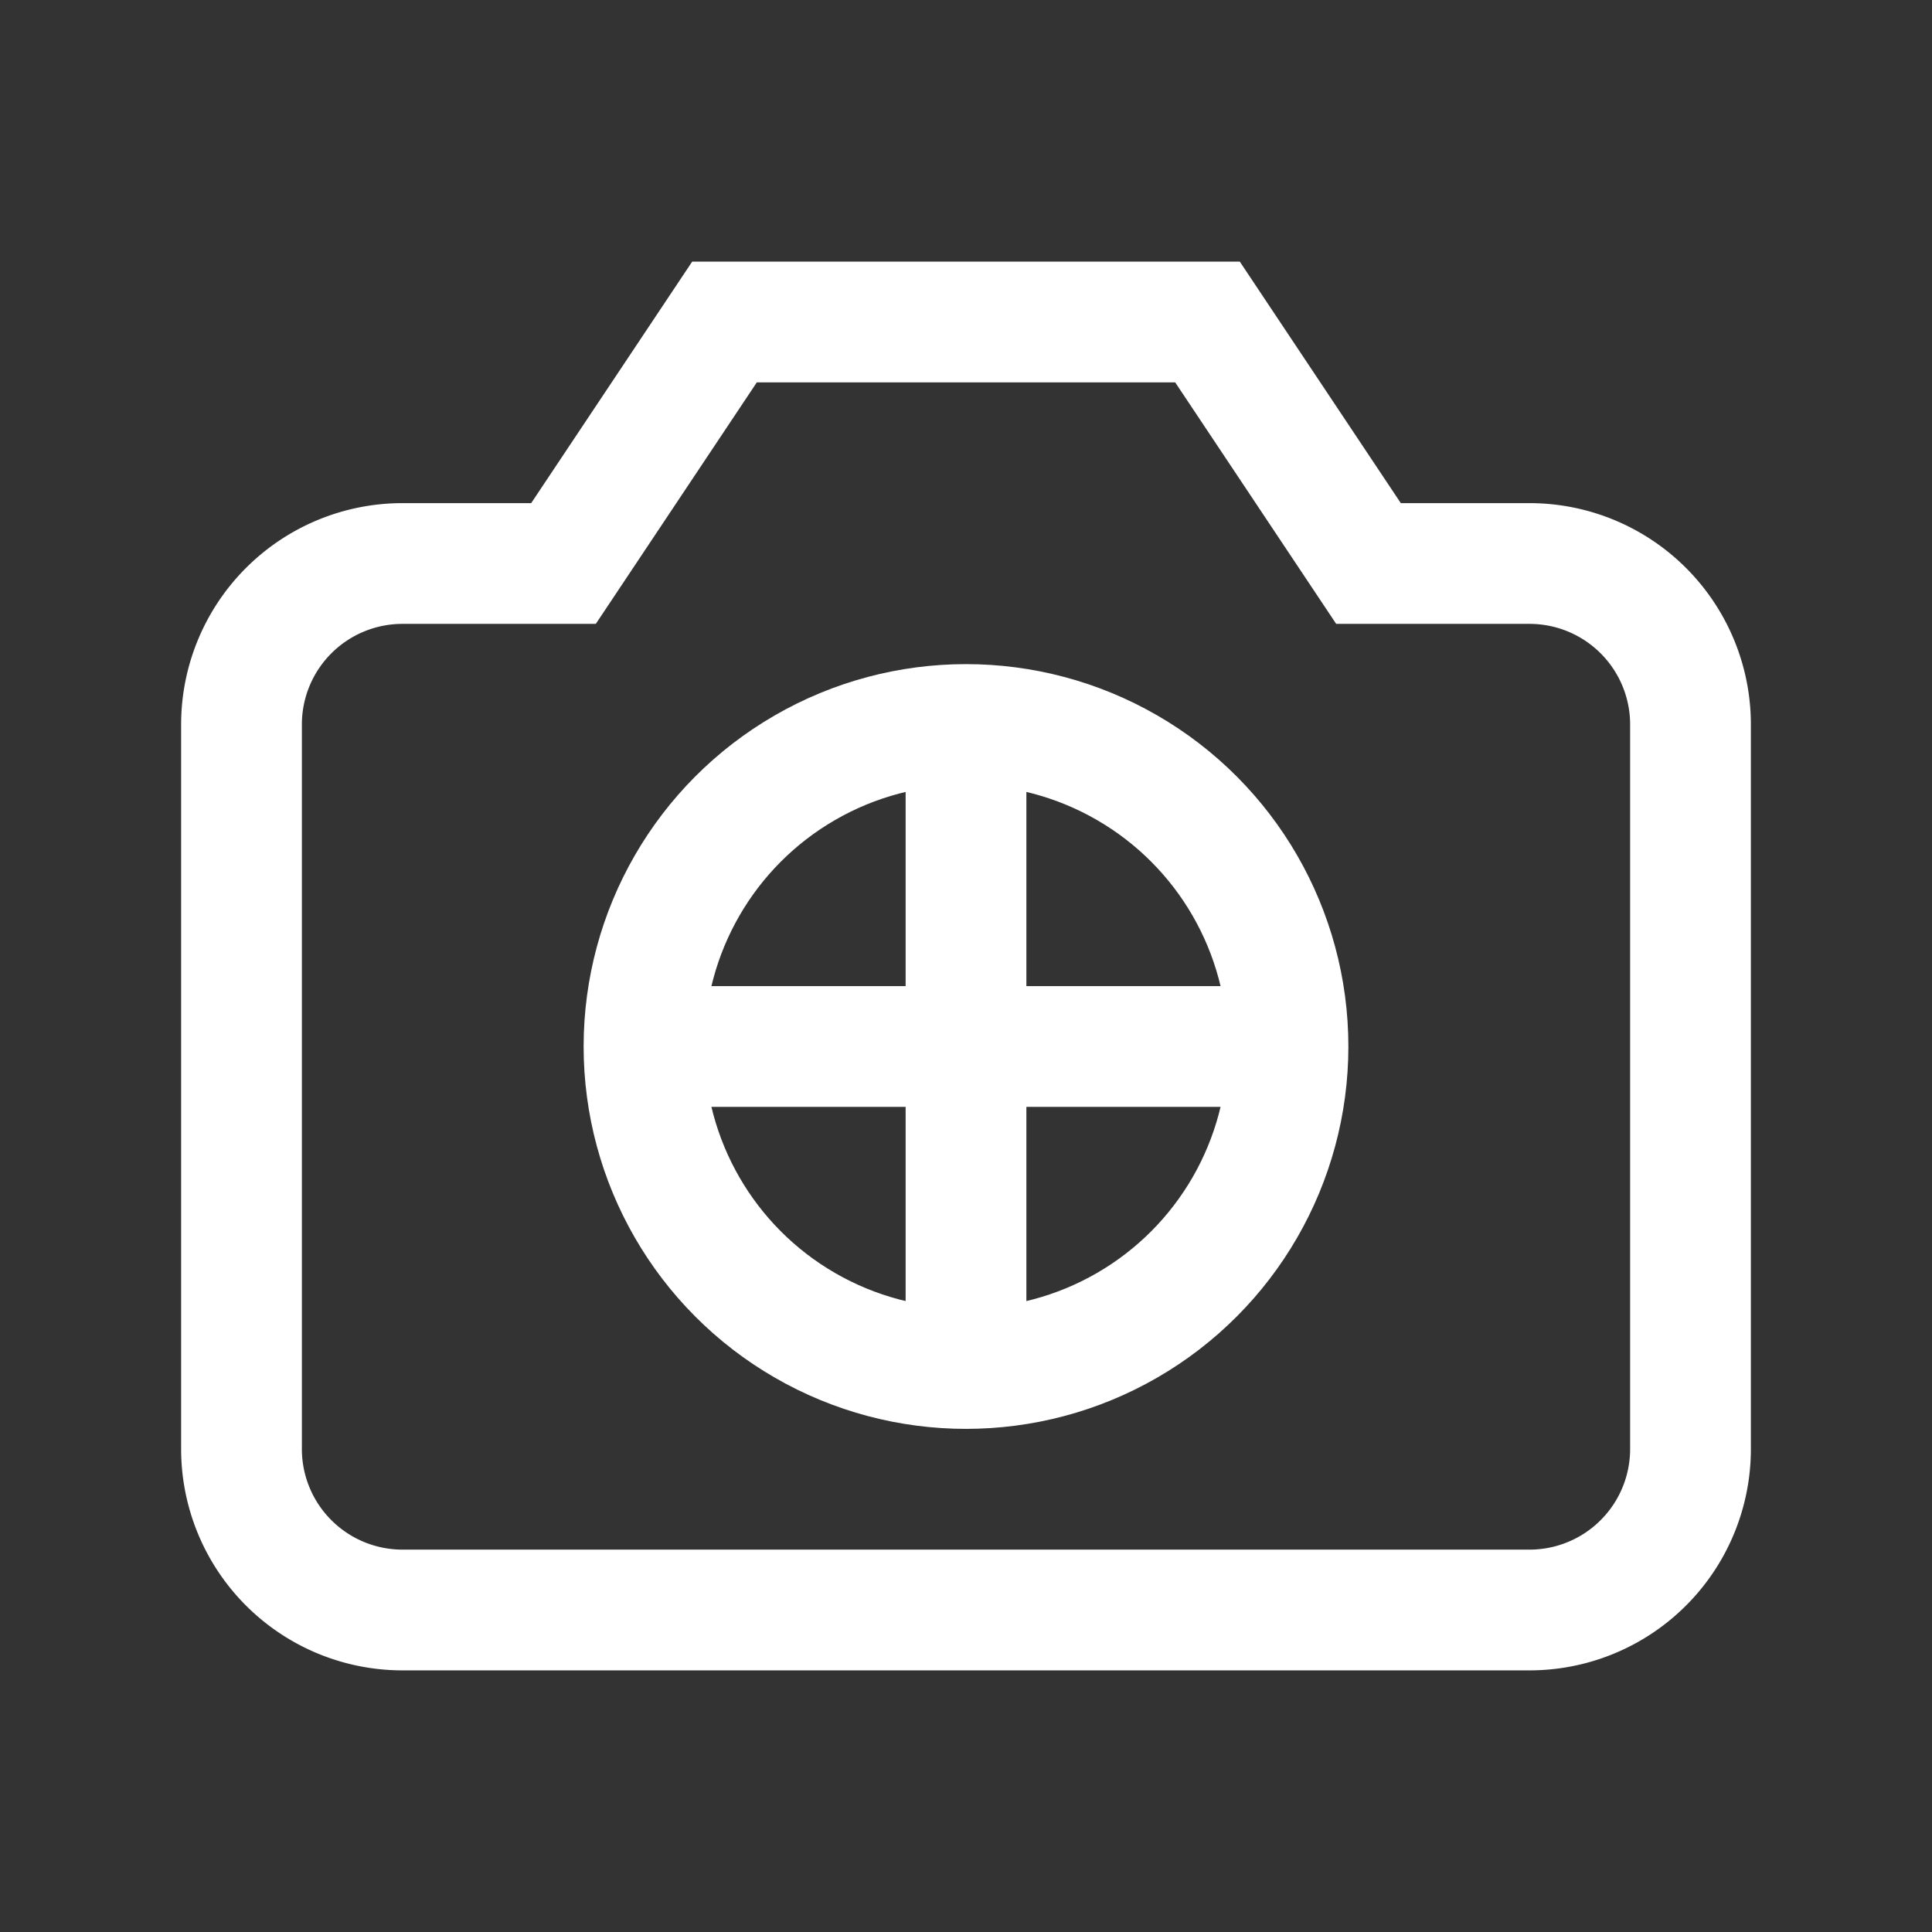 <svg xmlns="http://www.w3.org/2000/svg" width="48" height="48" viewBox="0 0 24 24" fill="none" stroke="#fff">
  <rect x="0" y="0" width="24" height="24" fill="#333333" stroke="none"/>
  <path stroke-width="1.5" d="M19 20H5a2 2 0 01-2-2V9a2 2 0 012-2h2l2-3h6l2 3h2a2 2 0 012 2v9a2 2 0 01-2 2z"/>
  <circle cx="12" cy="13" r="4" stroke-width="1.5"/>
  <path stroke-width="1.5" d="M12 9v8M8 13h8"/>
</svg>
